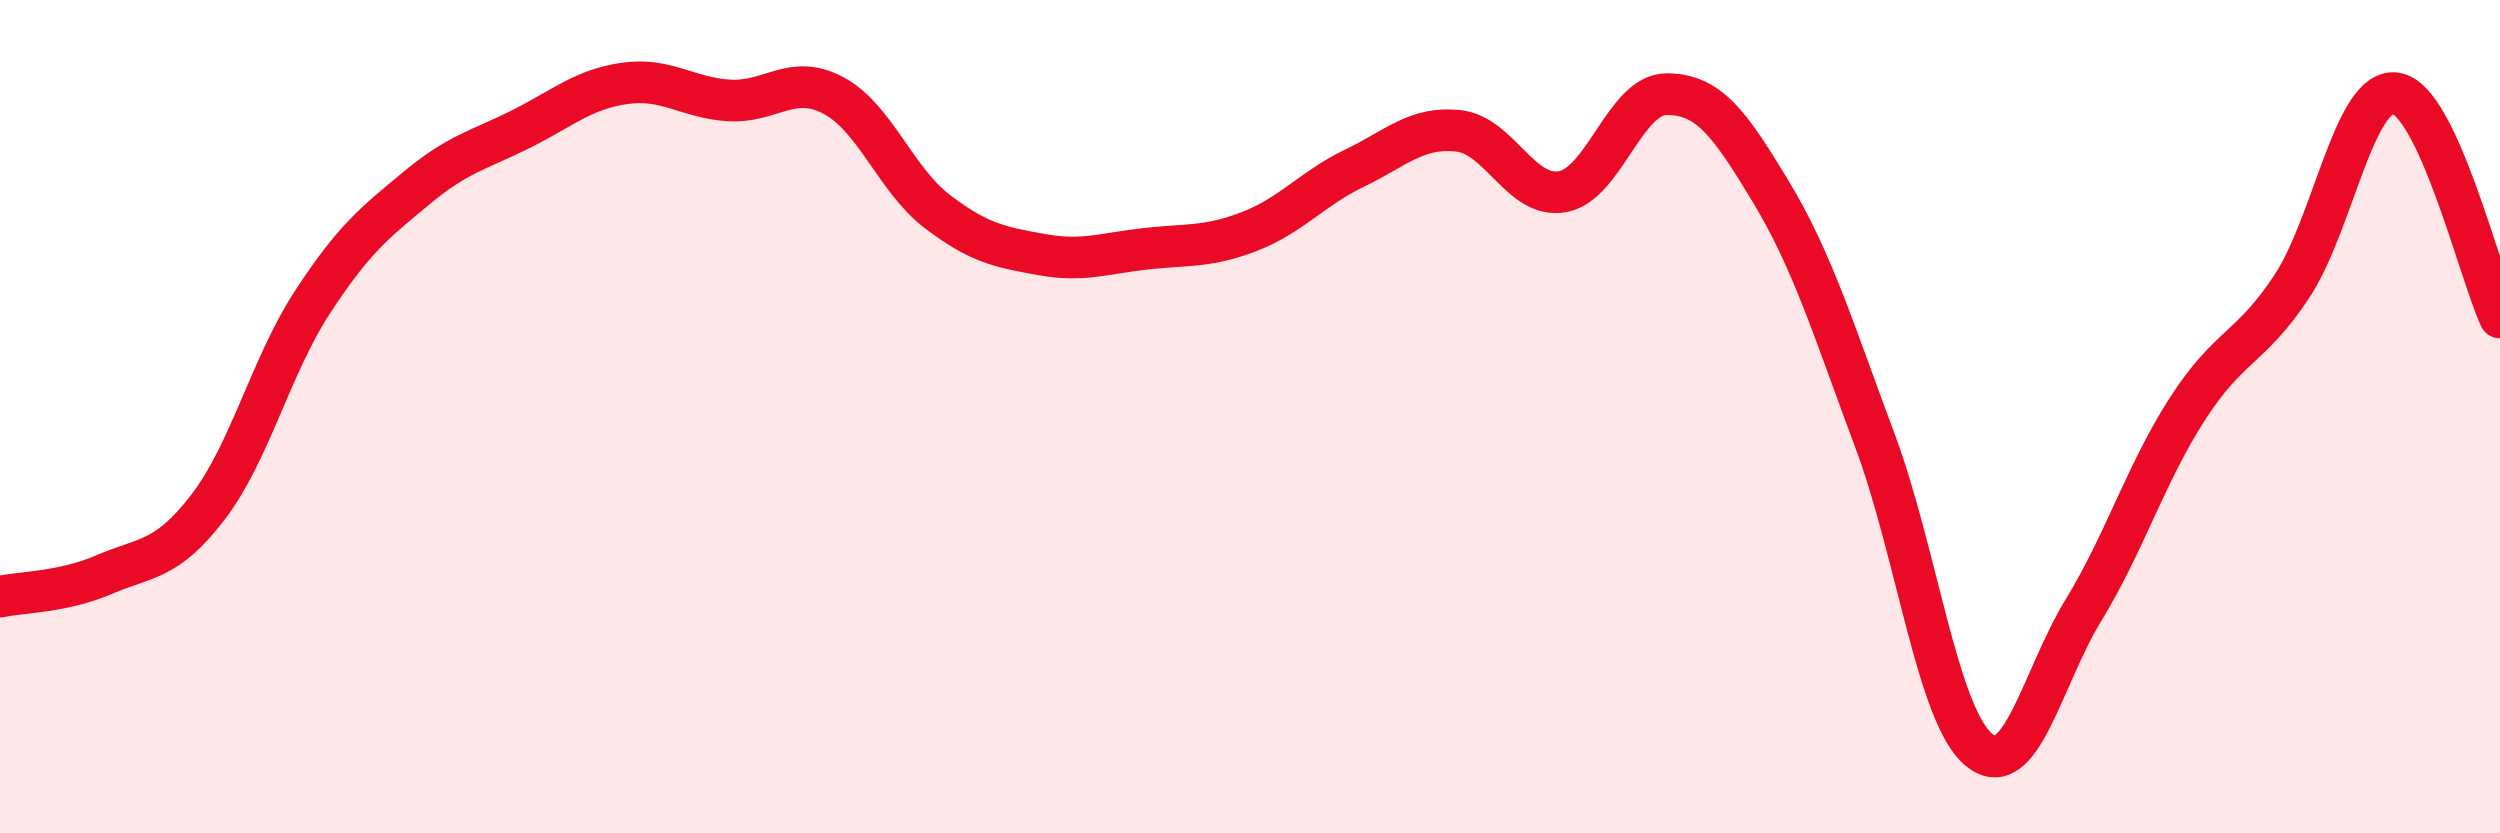 
    <svg width="60" height="20" viewBox="0 0 60 20" xmlns="http://www.w3.org/2000/svg">
      <path
        d="M 0,14.32 C 0.5,14.21 1.5,14.22 2.5,13.79 C 3.5,13.36 4,13.47 5,12.16 C 6,10.85 6.5,8.78 7.5,7.25 C 8.5,5.72 9,5.34 10,4.51 C 11,3.68 11.5,3.6 12.5,3.1 C 13.5,2.6 14,2.14 15,2 C 16,1.86 16.5,2.35 17.5,2.41 C 18.5,2.47 19,1.76 20,2.29 C 21,2.82 21.5,4.32 22.5,5.08 C 23.5,5.84 24,5.93 25,6.11 C 26,6.29 26.5,6.08 27.5,5.97 C 28.5,5.86 29,5.94 30,5.55 C 31,5.16 31.5,4.52 32.5,4.04 C 33.5,3.56 34,3.03 35,3.14 C 36,3.25 36.5,4.78 37.5,4.6 C 38.5,4.42 39,2.26 40,2.26 C 41,2.26 41.5,2.94 42.5,4.6 C 43.5,6.26 44,7.9 45,10.58 C 46,13.26 46.5,17.19 47.5,18 C 48.5,18.81 49,16.29 50,14.65 C 51,13.01 51.5,11.36 52.5,9.81 C 53.5,8.26 54,8.39 55,6.88 C 56,5.37 56.5,2.09 57.5,2.24 C 58.5,2.39 59.5,6.54 60,7.62L60 20L0 20Z"
        fill="#EB0A25"
        opacity="0.1"
        stroke-linecap="round"
        stroke-linejoin="round"
      />
      <path
        d="M 0,14.32 C 0.5,14.21 1.5,14.22 2.5,13.79 C 3.5,13.36 4,13.47 5,12.16 C 6,10.85 6.5,8.78 7.5,7.25 C 8.5,5.72 9,5.34 10,4.51 C 11,3.68 11.5,3.6 12.5,3.1 C 13.5,2.6 14,2.14 15,2 C 16,1.86 16.5,2.35 17.5,2.41 C 18.5,2.47 19,1.76 20,2.29 C 21,2.82 21.5,4.32 22.5,5.08 C 23.5,5.84 24,5.93 25,6.11 C 26,6.29 26.5,6.08 27.5,5.97 C 28.5,5.86 29,5.94 30,5.55 C 31,5.16 31.5,4.52 32.5,4.04 C 33.5,3.56 34,3.03 35,3.14 C 36,3.25 36.5,4.78 37.5,4.6 C 38.5,4.42 39,2.26 40,2.26 C 41,2.26 41.5,2.94 42.5,4.6 C 43.5,6.26 44,7.9 45,10.58 C 46,13.26 46.5,17.19 47.5,18 C 48.5,18.81 49,16.29 50,14.65 C 51,13.01 51.5,11.36 52.5,9.81 C 53.5,8.26 54,8.39 55,6.88 C 56,5.37 56.5,2.09 57.5,2.24 C 58.5,2.39 59.5,6.54 60,7.62"
        stroke="#EB0A25"
        stroke-width="1"
        fill="none"
        stroke-linecap="round"
        stroke-linejoin="round"
      />
    </svg>
  